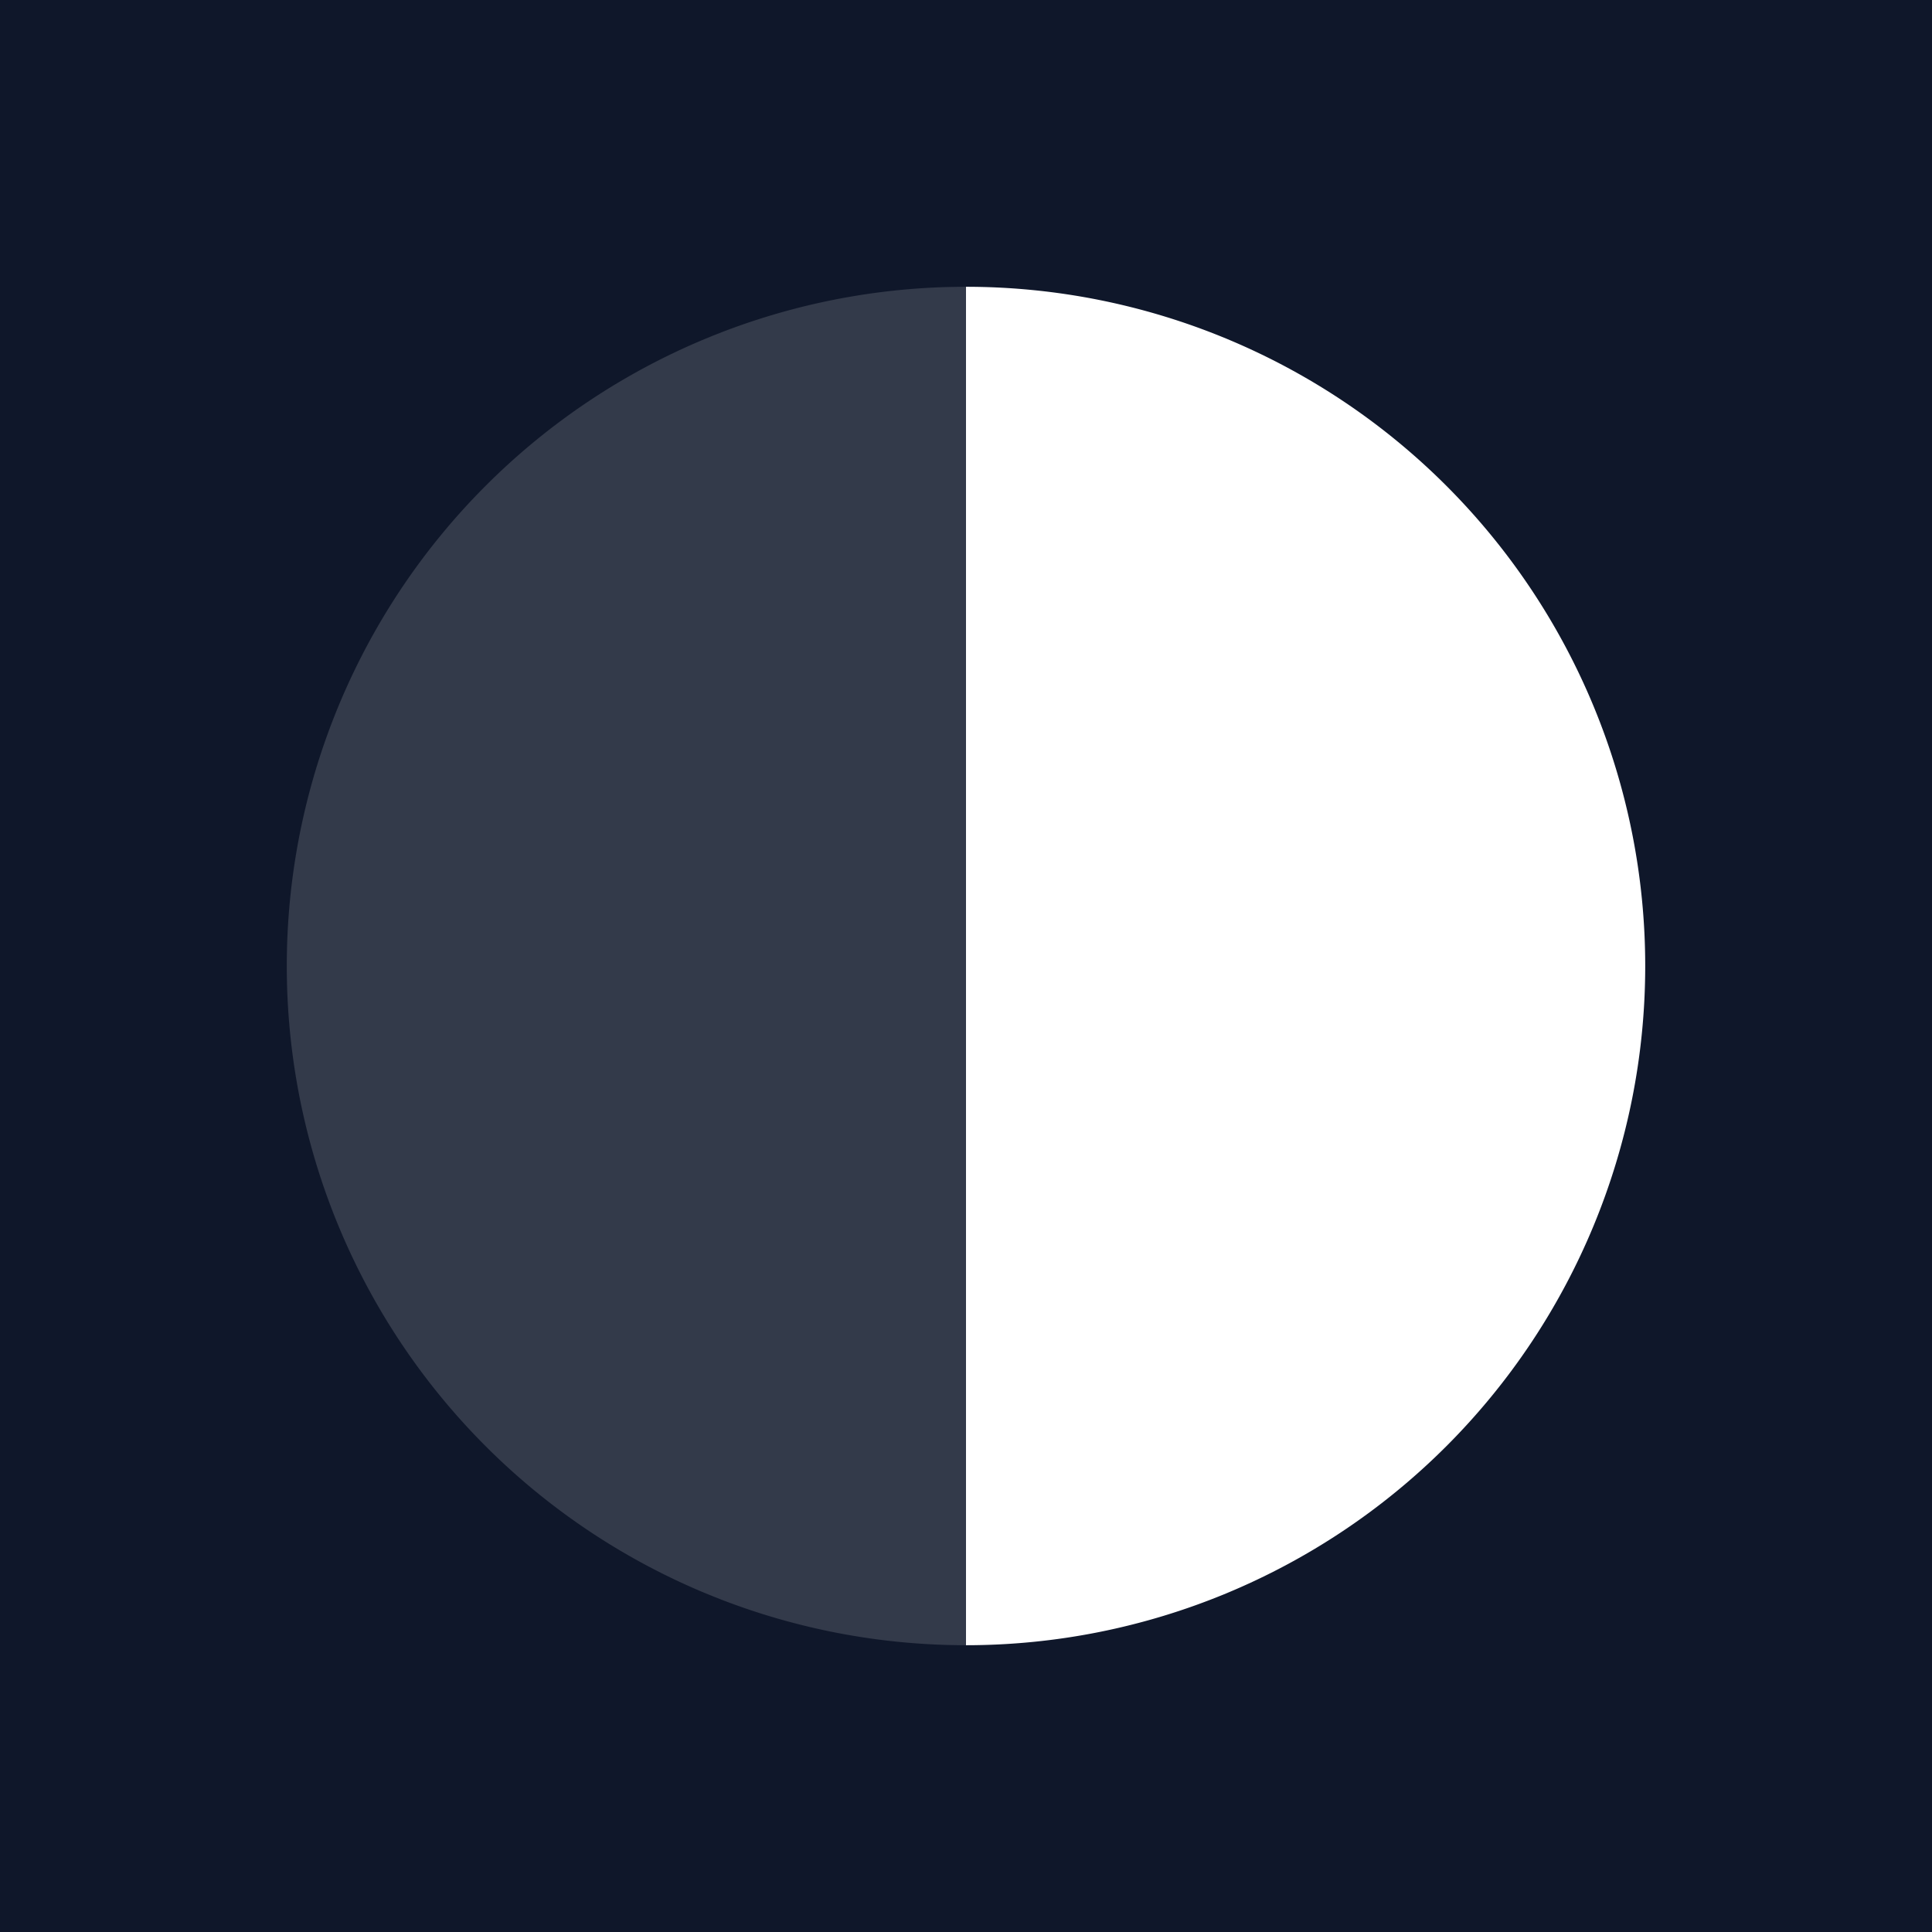 <svg width="512" height="512" viewBox="0 0 512 512" fill="none" xmlns="http://www.w3.org/2000/svg">
  <!-- Background -->
  <rect width="512" height="512" fill="#0f172a"/>
  
  <!-- Windsail logo circle - centered -->
  <g transform="translate(256, 256)">
    <!-- Left half - solid -->
    <path
      d="M 0 0 m 0 -180 a 180 180 0 0 1 0 360 z"
      fill="#ffffff"
      opacity="1"
    />
    <!-- Right half - transparent/very subtle -->
    <path
      d="M 0 0 m 0 -180 a 180 180 0 0 0 0 360 z"
      fill="#ffffff"
      opacity="0.15"
    />
  </g>
</svg>
